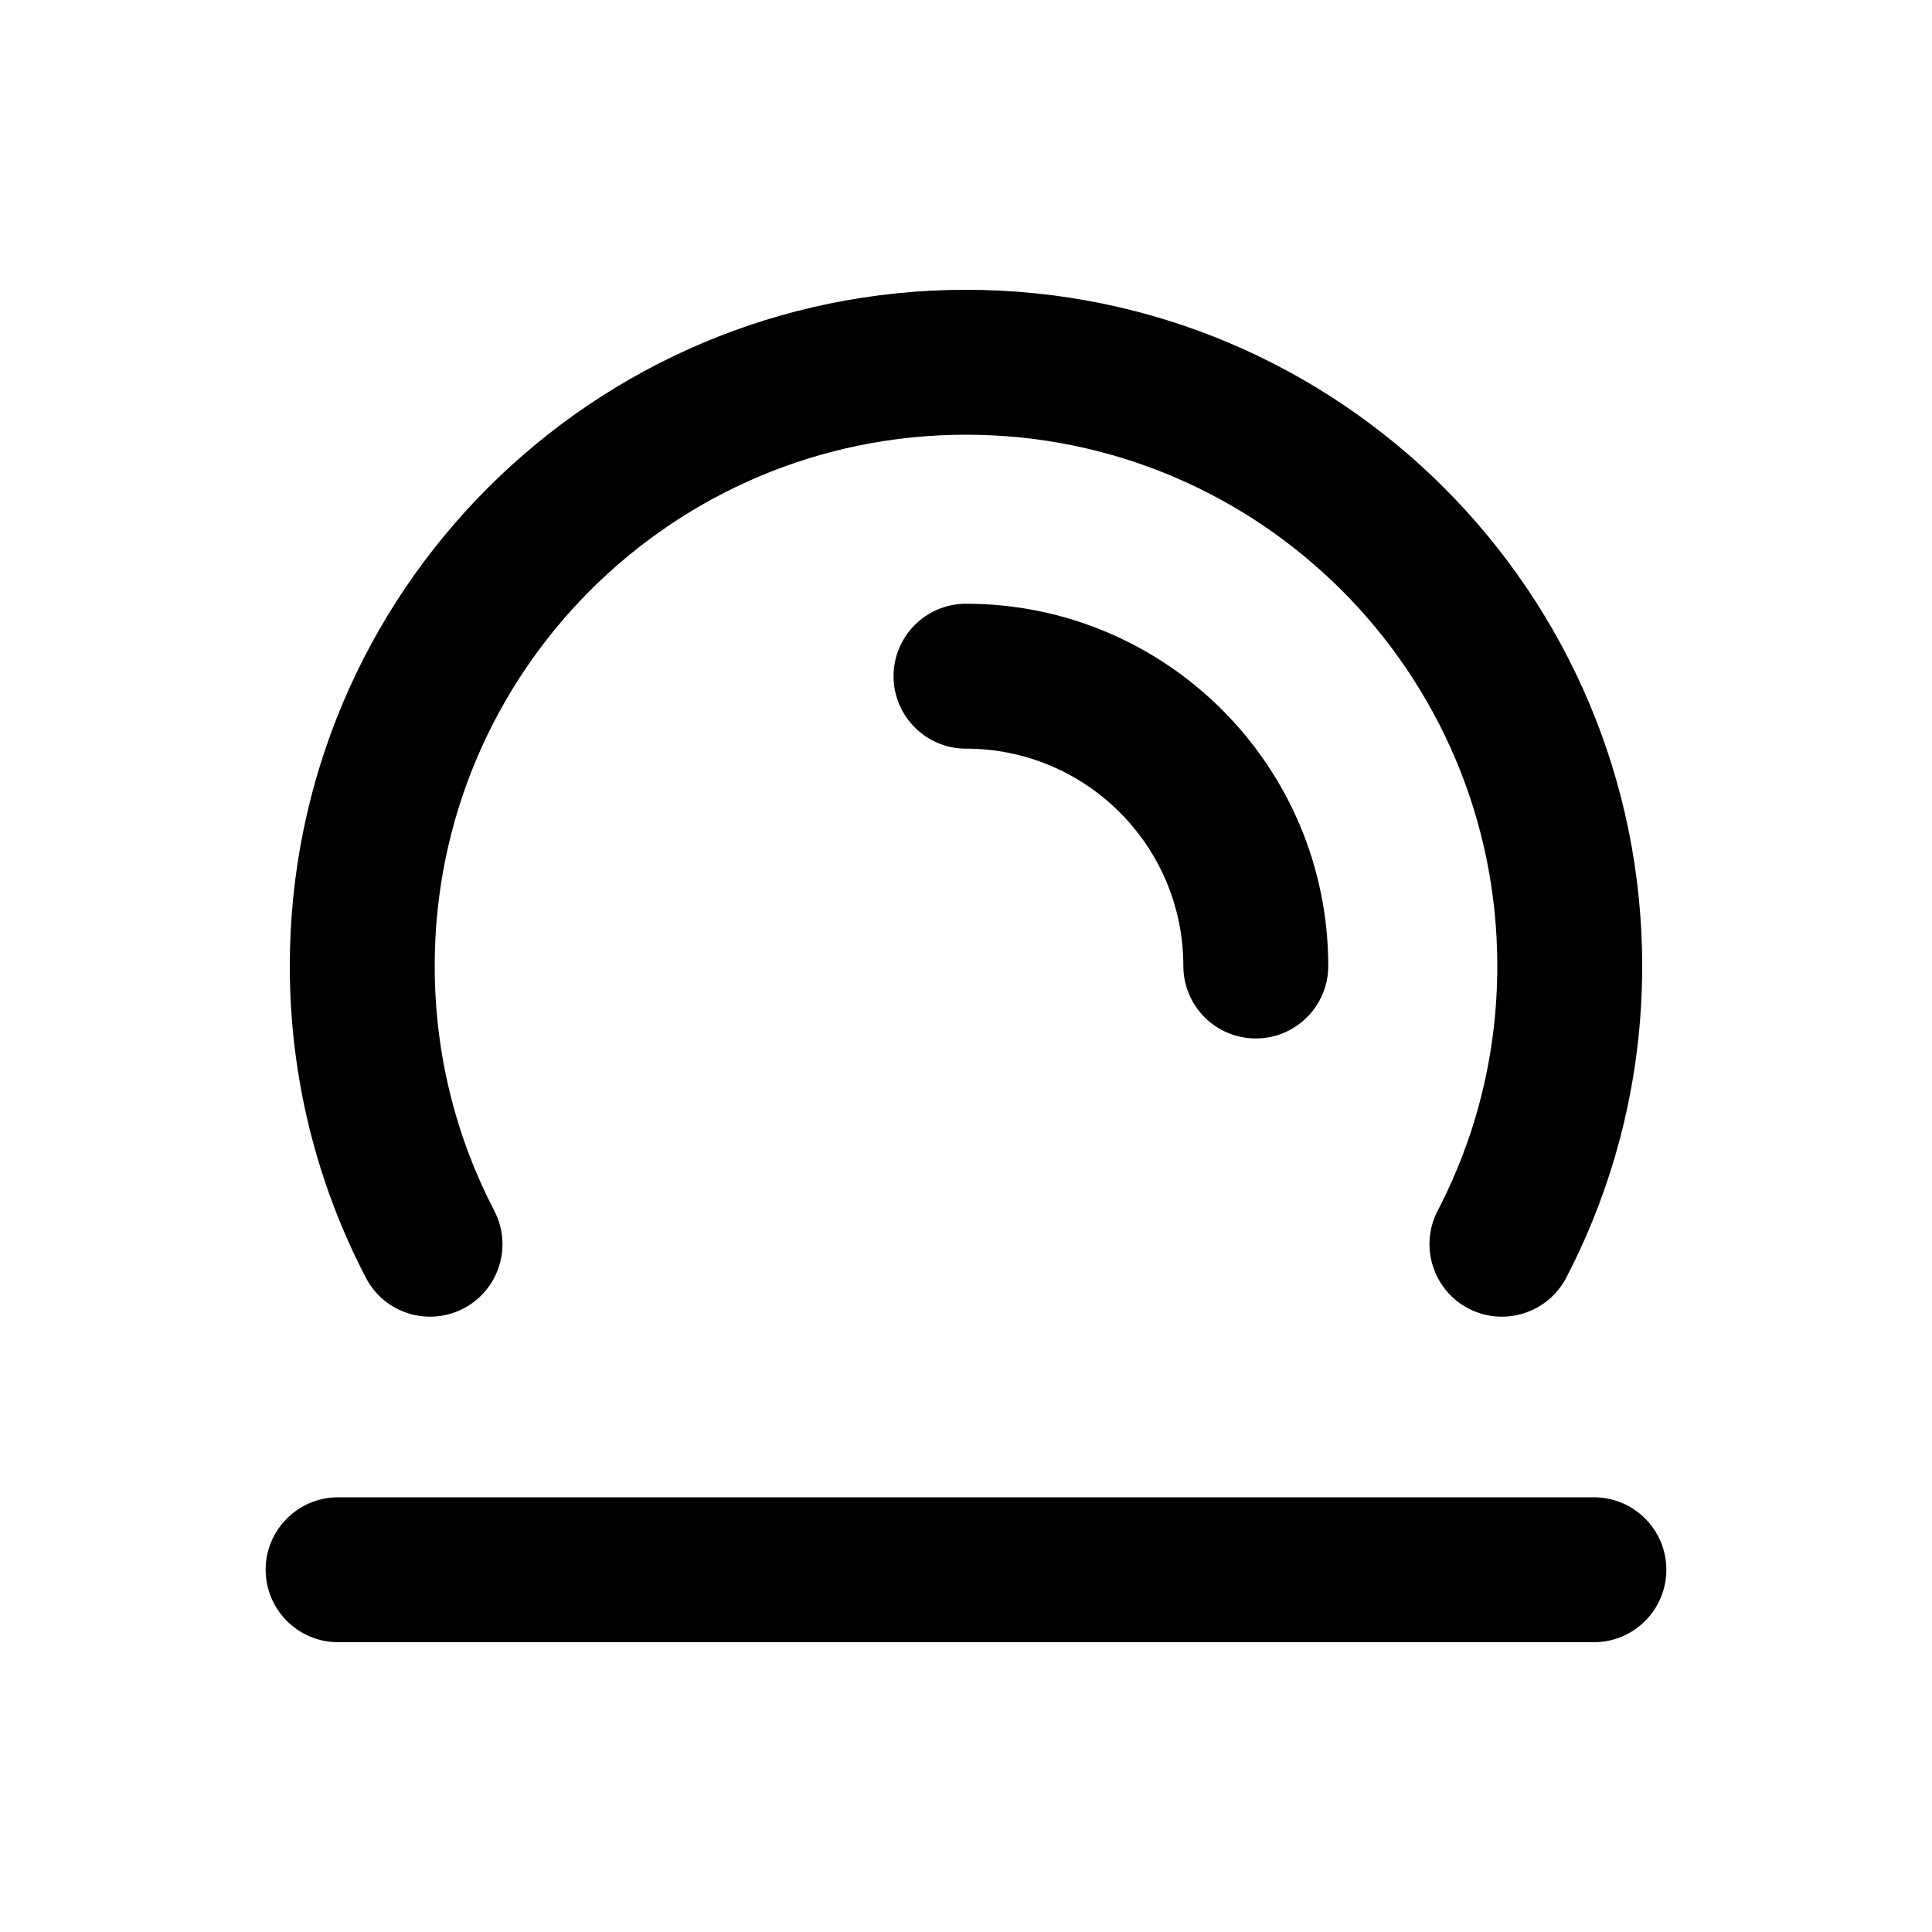 <svg viewBox="0 0 20 20" xmlns="http://www.w3.org/2000/svg"><path d="M10 4.5c-3.038 0-5.5 2.462-5.5 5.5 0 .915.223 1.777.617 2.534.191.368.048.82-.32 1.012-.367.19-.82.048-1.01-.32-.503-.966-.787-2.064-.787-3.226 0-3.866 3.134-7 7-7s7 3.134 7 7c0 1.162-.284 2.26-.786 3.226-.192.368-.644.51-1.012.32-.367-.191-.51-.644-.32-1.012.395-.757.618-1.619.618-2.534 0-3.038-2.462-5.5-5.5-5.5Z"></path><path d="M16.5 15.5c.414 0 .75.336.75.75s-.336.75-.75.75h-13c-.414 0-.75-.336-.75-.75s.336-.75.75-.75h13Z"></path><path d="M10 6.25c-.414 0-.75.336-.75.75s.336.75.75.75c1.243 0 2.25 1.007 2.25 2.25 0 .414.336.75.75.75s.75-.336.75-.75c0-2.071-1.679-3.75-3.75-3.75Z"></path></svg>